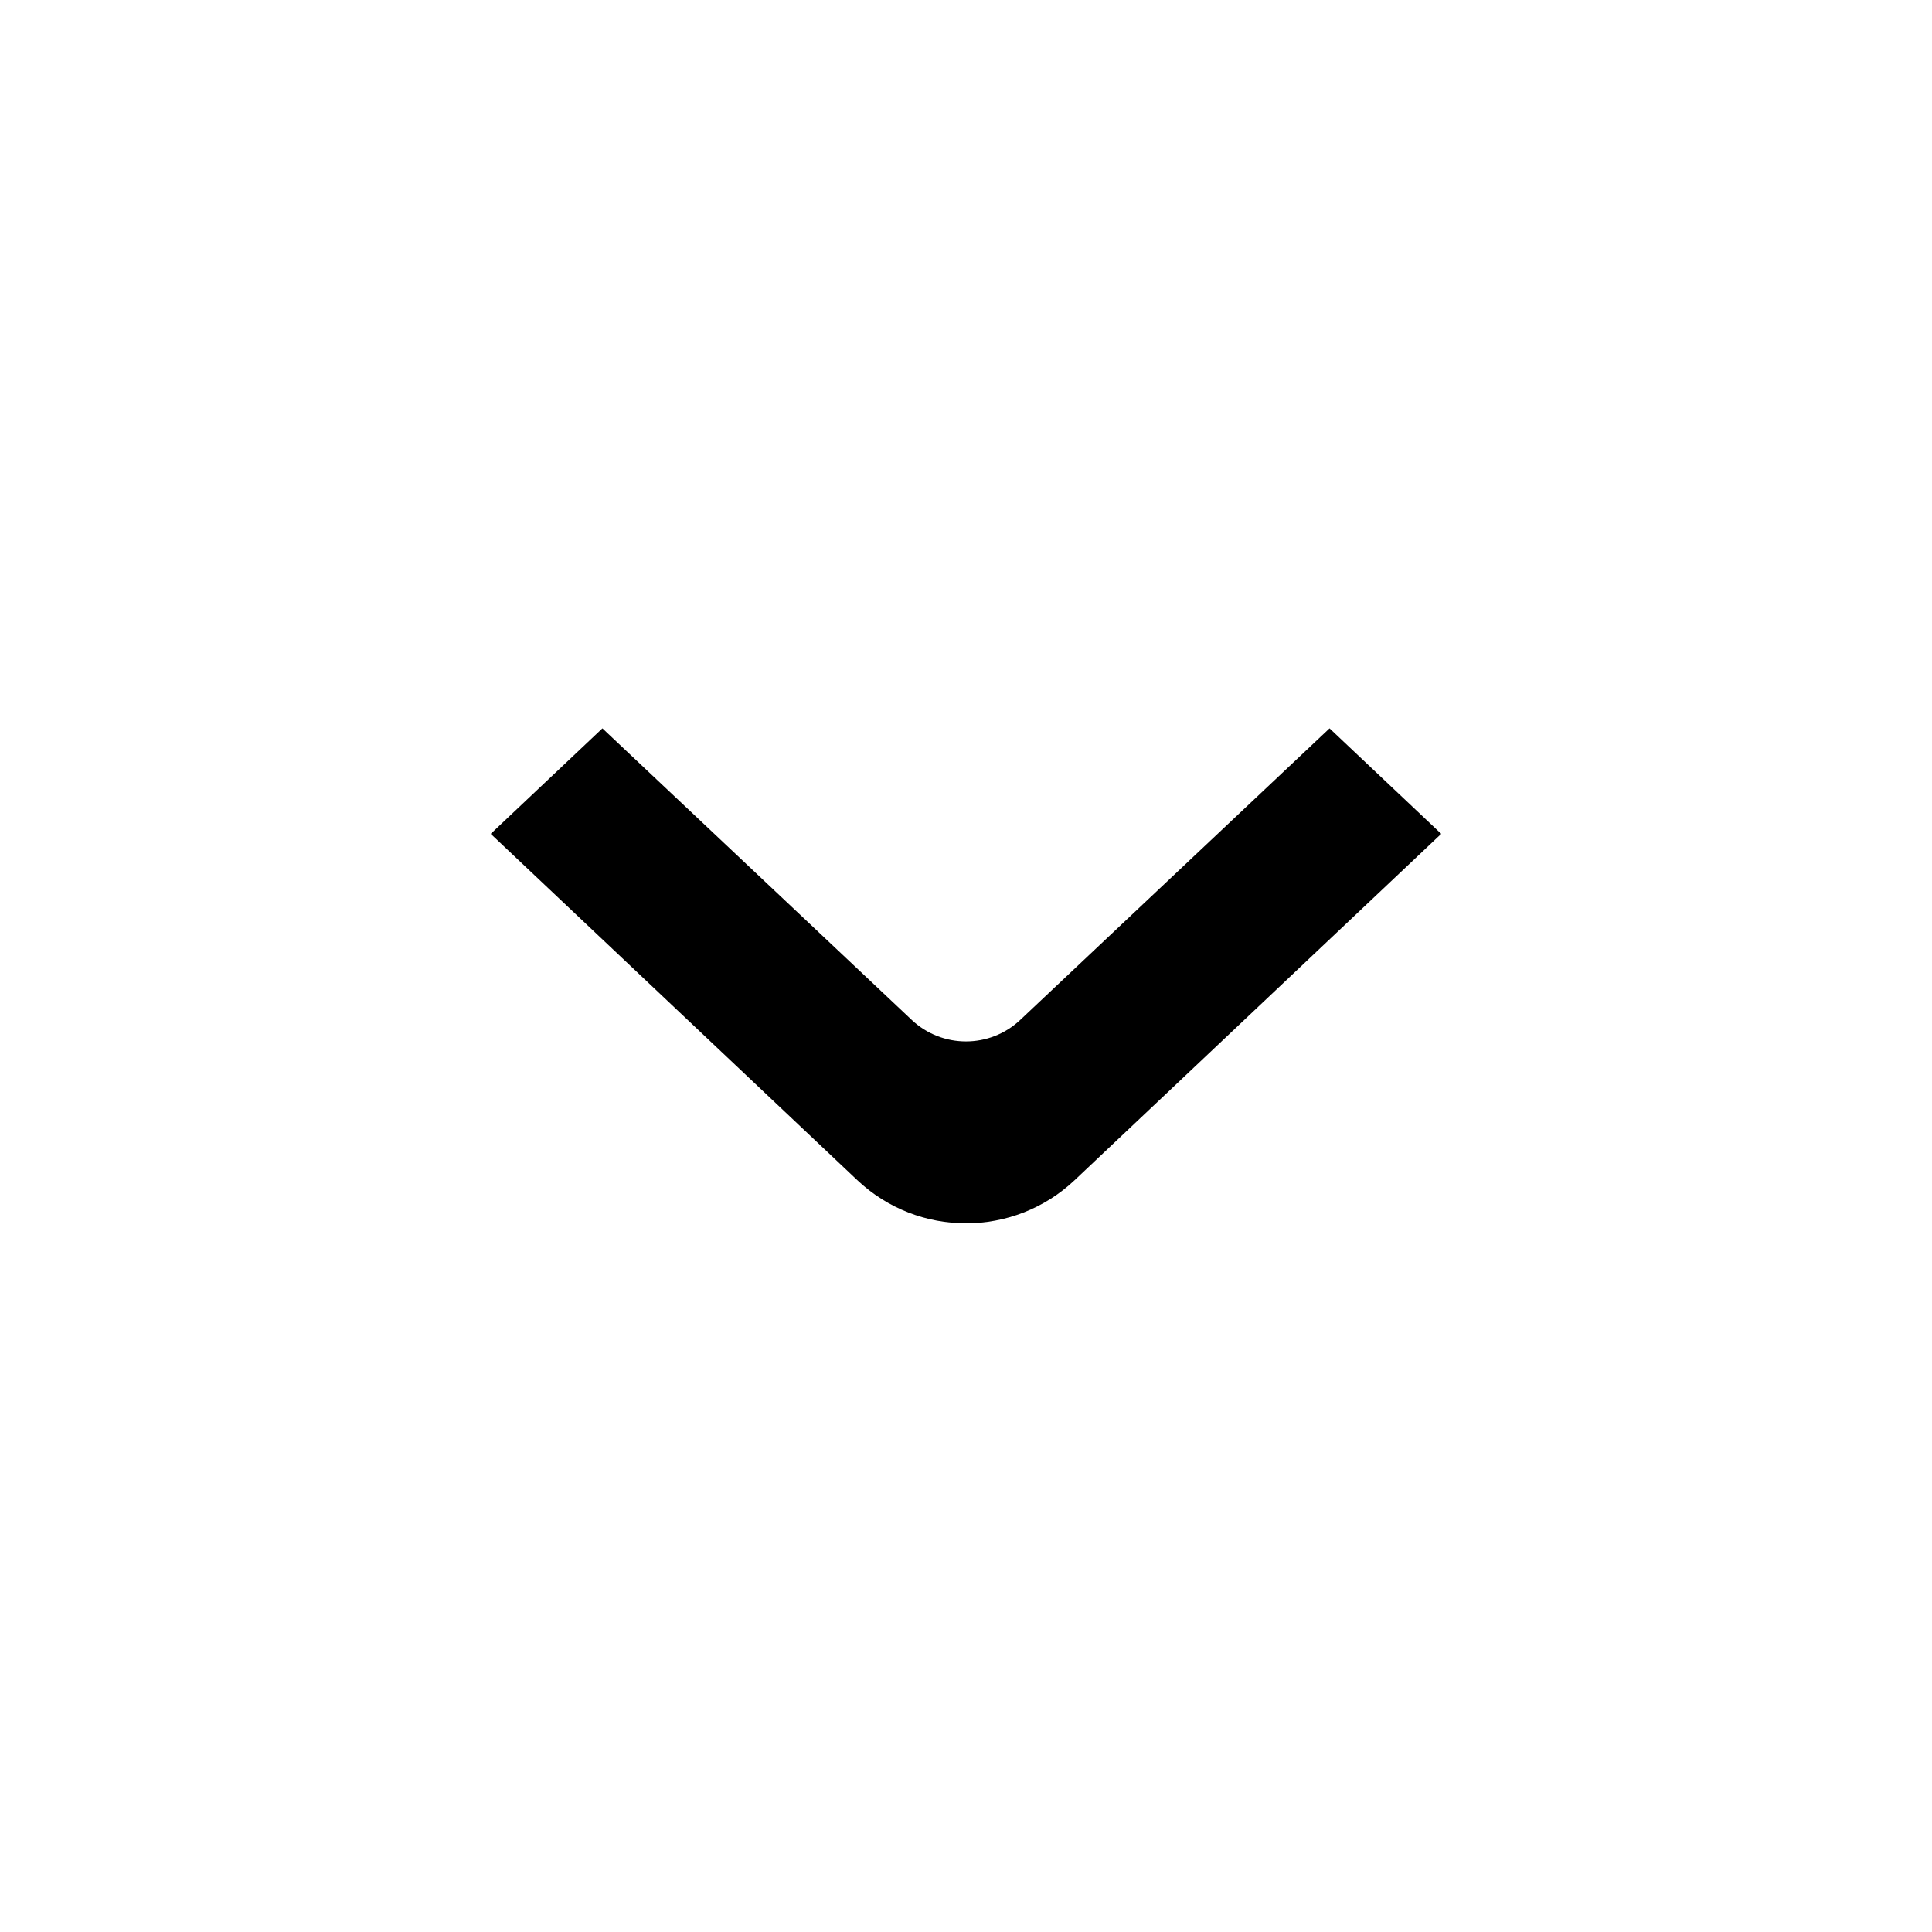<?xml version="1.0" encoding="UTF-8"?>
<!-- Uploaded to: ICON Repo, www.svgrepo.com, Generator: ICON Repo Mixer Tools -->
<svg fill="#000000" width="800px" height="800px" version="1.1" viewBox="144 144 512 512" xmlns="http://www.w3.org/2000/svg">
 <path d="m303.64 337.02 81.957 77.25c8.086 7.621 20.711 7.621 28.797 0l81.953-77.25 29.598 27.961-97.121 91.746c-16.18 15.289-41.48 15.289-57.66 0l-97.121-91.746z"/>
</svg>